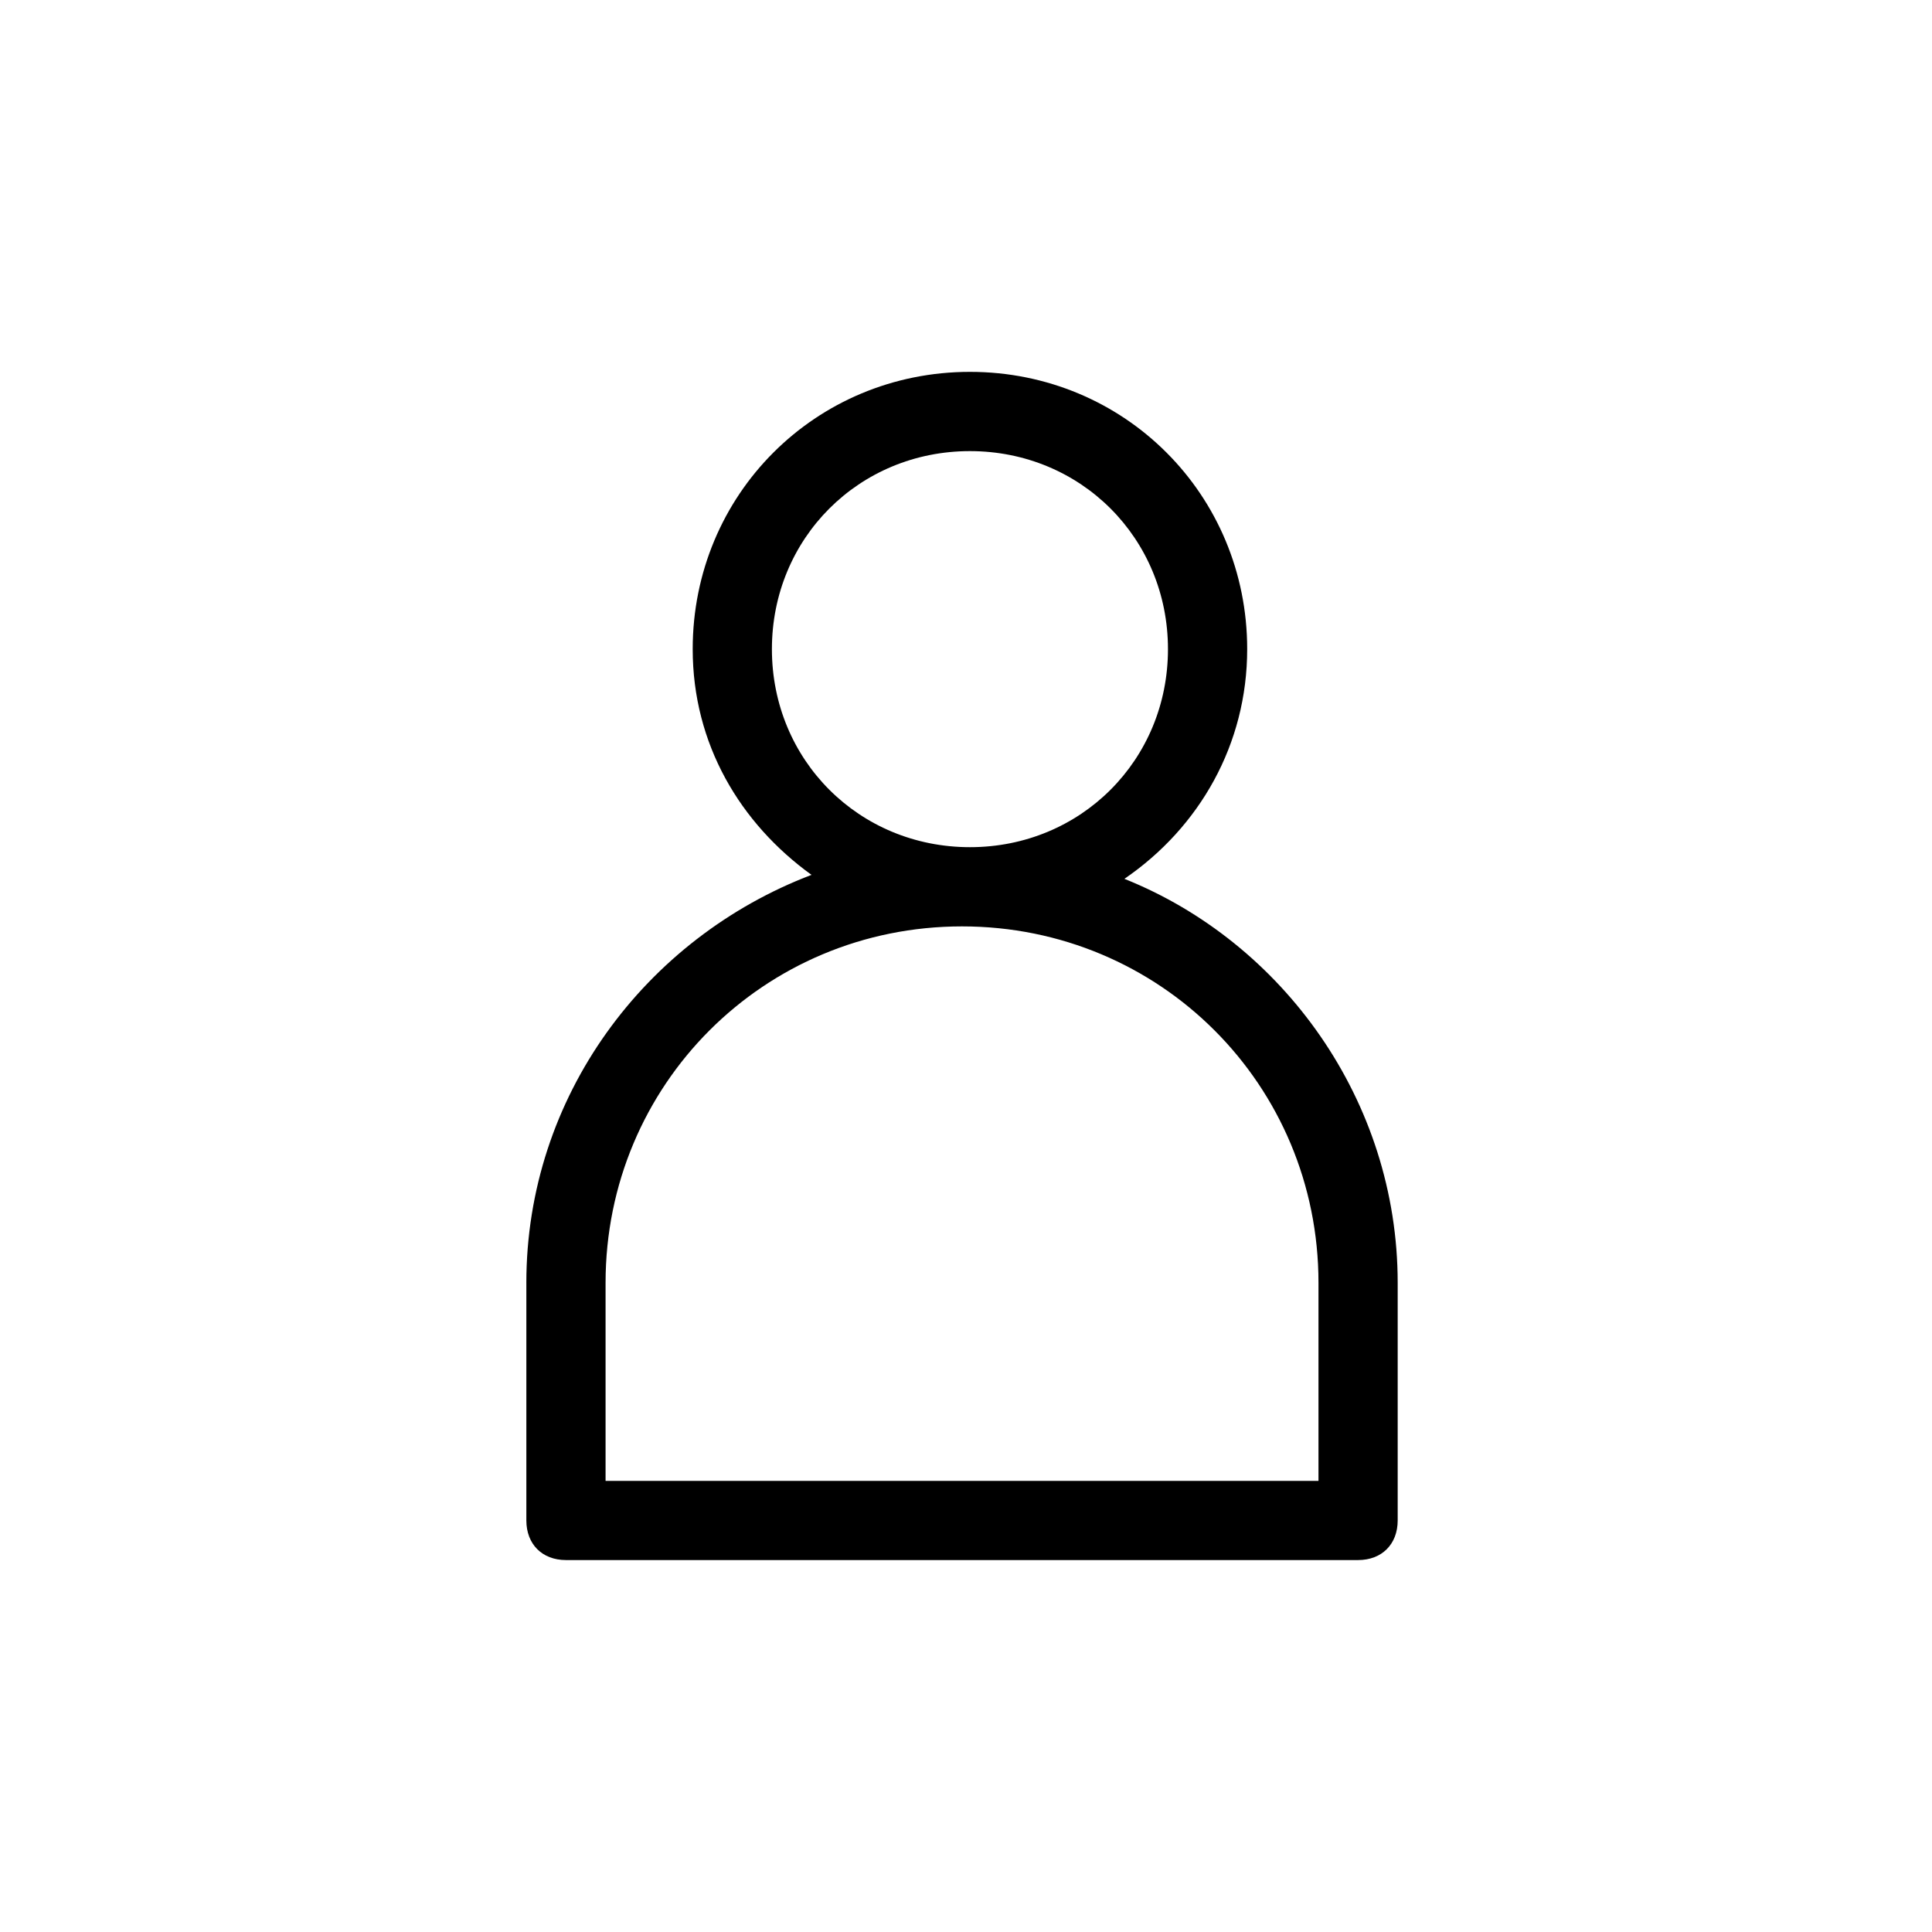 <?xml version="1.0" encoding="UTF-8"?>
<!-- Uploaded to: ICON Repo, www.svgrepo.com, Generator: ICON Repo Mixer Tools -->
<svg fill="#000000" width="800px" height="800px" version="1.1" viewBox="144 144 512 512" xmlns="http://www.w3.org/2000/svg">
 <path d="m283.49 483.96v62.977c0 6.297 4.199 10.496 10.496 10.496h209.92c6.297 0 10.496-4.199 10.496-10.496v-62.977c0-48.281-30.438-90.266-72.422-107.06 19.941-13.645 32.539-35.688 32.539-60.879 0-40.934-32.539-73.473-73.473-73.473-40.934 0-73.473 32.539-73.473 73.473 0 25.191 12.594 46.184 31.488 59.828-44.086 16.797-75.574 58.781-75.574 108.11zm65.074-167.93c0-29.391 23.09-52.48 52.48-52.48s52.48 23.09 52.48 52.48-23.09 52.48-52.48 52.48c-29.387 0-52.48-23.094-52.48-52.48zm50.383 73.473c52.48 0 94.465 41.984 94.465 94.465v52.48h-188.93v-52.48c0-52.48 41.984-94.465 94.465-94.465z"/>
</svg>